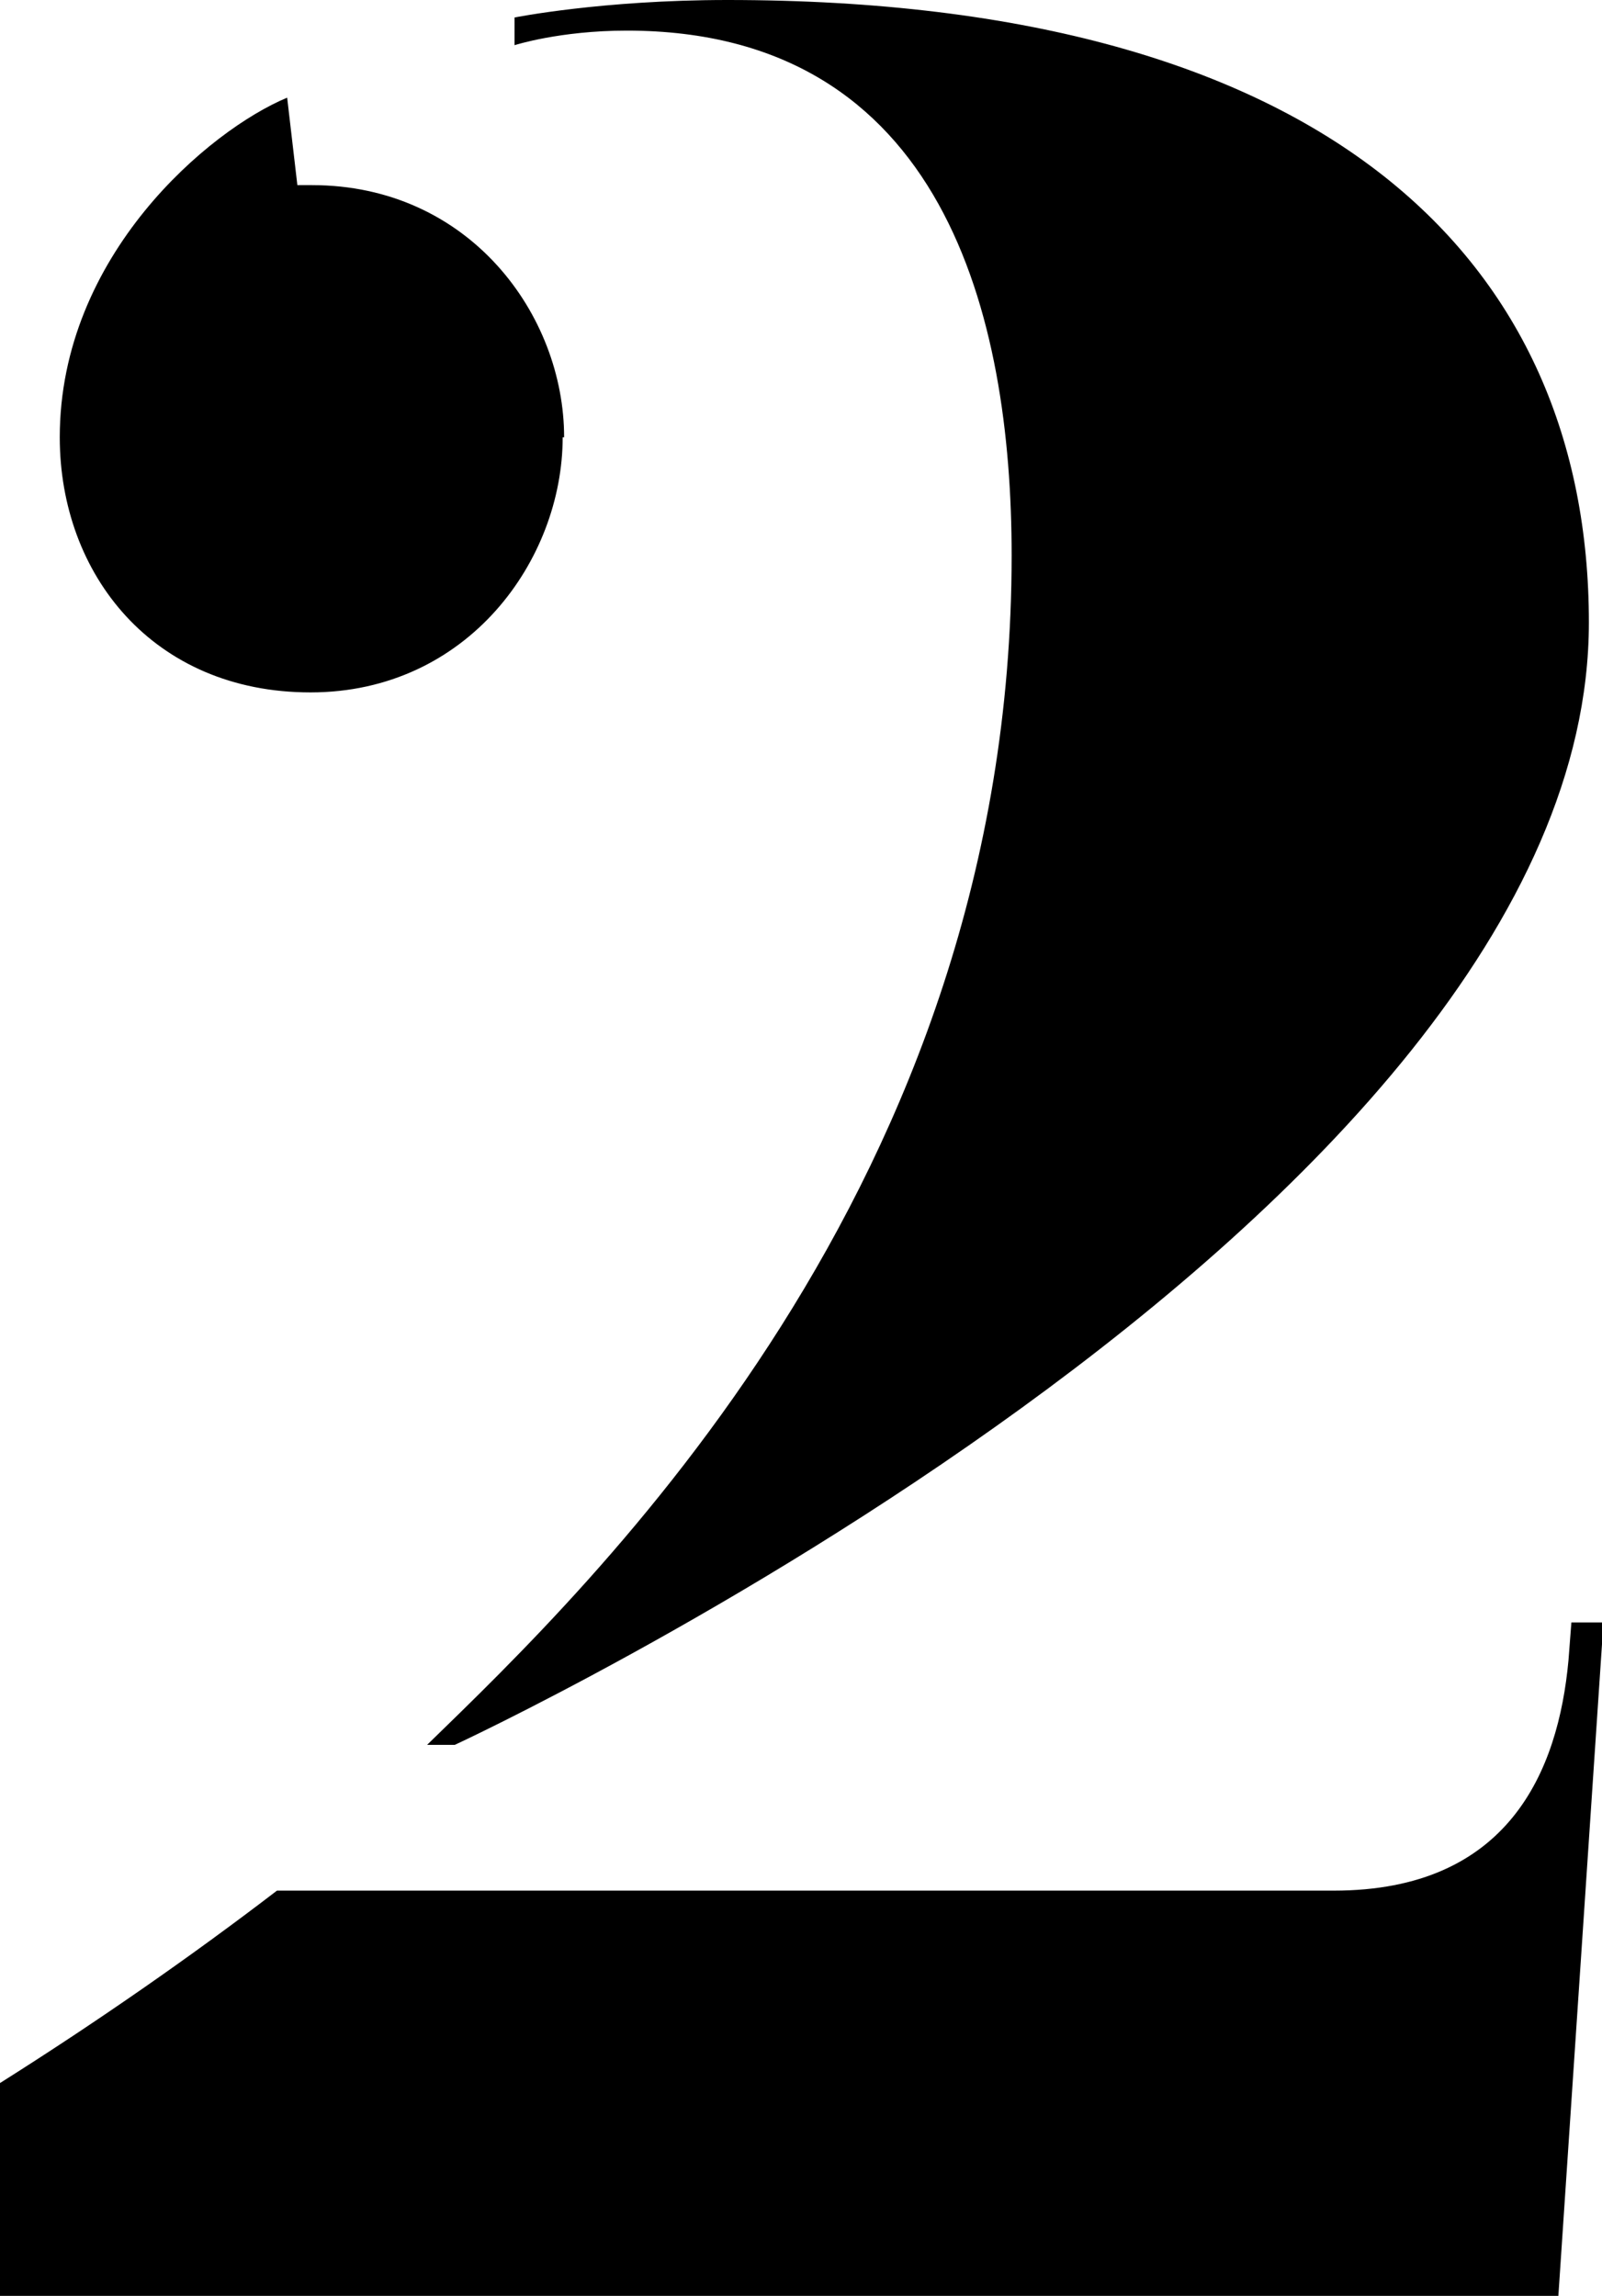 <?xml version="1.0" encoding="UTF-8"?>
<svg id="_レイヤー_2" data-name="レイヤー 2" xmlns="http://www.w3.org/2000/svg" viewBox="0 0 10.99 15.75">
  <g id="_レイヤー_1-2" data-name="レイヤー 1">
    <path d="M0,15.75v-1.46c.65-.41,1.3-.86,1.9-1.32h7.25c1.2,0,1.54-.82,1.61-1.58l.02-.26h.22l-.31,4.63H0ZM3.86,3c0,.84-.65,1.75-1.73,1.75S.41,3.94.41,3C.41,1.75,1.44.89,1.97.67l.07.6h.1c1.08,0,1.73.89,1.73,1.73ZM10.9,4.27c0,4.1-7.78,7.7-7.78,7.7h-.19c1.13-1.1,4.01-3.84,4.01-8.16,0-1.63-.46-3.6-2.64-3.6-.46,0-.77.1-.77.1V.12s.6-.12,1.46-.12c4.13,0,5.91,1.8,5.91,4.27Z"/>
  </g>
</svg>